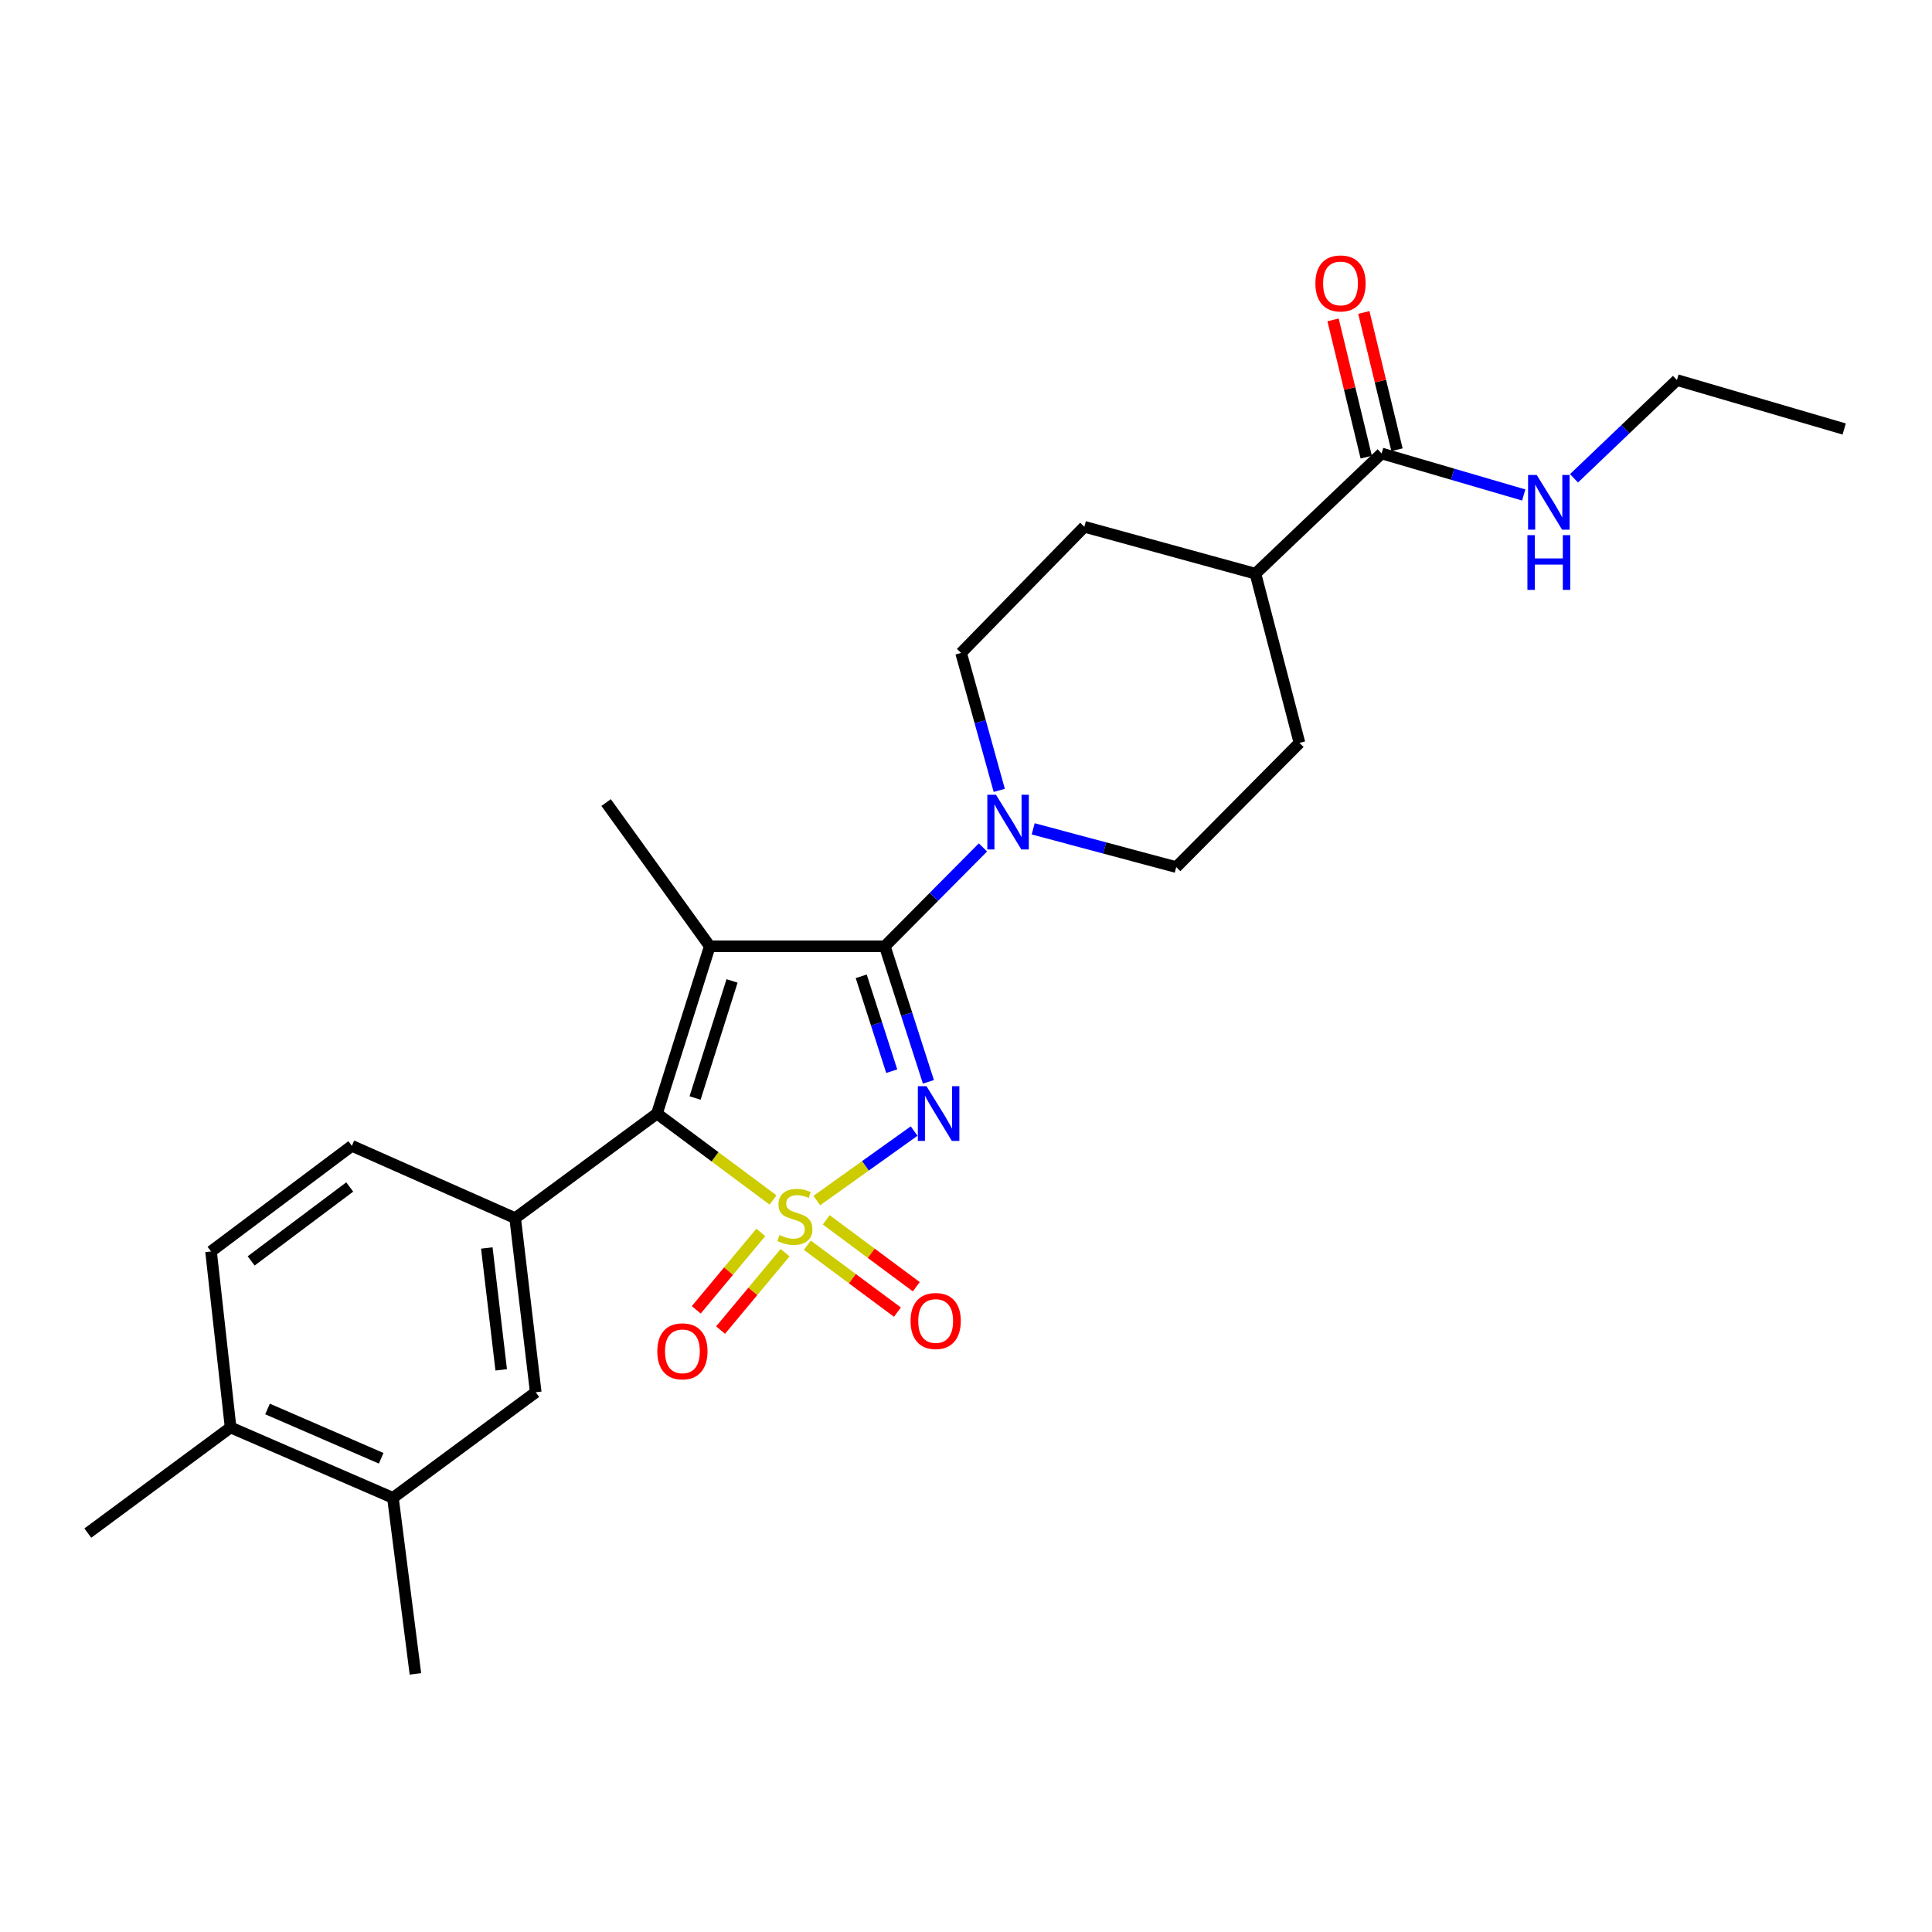 <?xml version='1.0' encoding='iso-8859-1'?>
<svg version='1.1' baseProfile='full'
              xmlns='http://www.w3.org/2000/svg'
                      xmlns:rdkit='http://www.rdkit.org/xml'
                      xmlns:xlink='http://www.w3.org/1999/xlink'
                  xml:space='preserve'
width='1000px' height='1000px' viewBox='0 0 1000 1000'>
<!-- END OF HEADER -->
<rect style='opacity:1.0;fill:#FFFFFF;stroke:none' width='1000' height='1000' x='0' y='0'> </rect>
<path class='bond-0' d='M 422.788,621.406 L 447.966,603.422' style='fill:none;fill-rule:evenodd;stroke:#CCCC00;stroke-width:6px;stroke-linecap:butt;stroke-linejoin:miter;stroke-opacity:1' />
<path class='bond-0' d='M 447.966,603.422 L 473.145,585.439' style='fill:none;fill-rule:evenodd;stroke:#0000FF;stroke-width:6px;stroke-linecap:butt;stroke-linejoin:miter;stroke-opacity:1' />
<path class='bond-3' d='M 400.118,621.108 L 370.082,598.746' style='fill:none;fill-rule:evenodd;stroke:#CCCC00;stroke-width:6px;stroke-linecap:butt;stroke-linejoin:miter;stroke-opacity:1' />
<path class='bond-3' d='M 370.082,598.746 L 340.045,576.385' style='fill:none;fill-rule:evenodd;stroke:#000000;stroke-width:6px;stroke-linecap:butt;stroke-linejoin:miter;stroke-opacity:1' />
<path class='bond-6' d='M 393.778,637.901 L 377.08,657.935' style='fill:none;fill-rule:evenodd;stroke:#CCCC00;stroke-width:6px;stroke-linecap:butt;stroke-linejoin:miter;stroke-opacity:1' />
<path class='bond-6' d='M 377.08,657.935 L 360.382,677.969' style='fill:none;fill-rule:evenodd;stroke:#FF0000;stroke-width:6px;stroke-linecap:butt;stroke-linejoin:miter;stroke-opacity:1' />
<path class='bond-6' d='M 406.361,648.389 L 389.664,668.423' style='fill:none;fill-rule:evenodd;stroke:#CCCC00;stroke-width:6px;stroke-linecap:butt;stroke-linejoin:miter;stroke-opacity:1' />
<path class='bond-6' d='M 389.664,668.423 L 372.966,688.457' style='fill:none;fill-rule:evenodd;stroke:#FF0000;stroke-width:6px;stroke-linecap:butt;stroke-linejoin:miter;stroke-opacity:1' />
<path class='bond-7' d='M 417.888,644.53 L 441.194,661.844' style='fill:none;fill-rule:evenodd;stroke:#CCCC00;stroke-width:6px;stroke-linecap:butt;stroke-linejoin:miter;stroke-opacity:1' />
<path class='bond-7' d='M 441.194,661.844 L 464.501,679.158' style='fill:none;fill-rule:evenodd;stroke:#FF0000;stroke-width:6px;stroke-linecap:butt;stroke-linejoin:miter;stroke-opacity:1' />
<path class='bond-7' d='M 427.657,631.38 L 450.963,648.694' style='fill:none;fill-rule:evenodd;stroke:#CCCC00;stroke-width:6px;stroke-linecap:butt;stroke-linejoin:miter;stroke-opacity:1' />
<path class='bond-7' d='M 450.963,648.694 L 474.269,666.008' style='fill:none;fill-rule:evenodd;stroke:#FF0000;stroke-width:6px;stroke-linecap:butt;stroke-linejoin:miter;stroke-opacity:1' />
<path class='bond-1' d='M 480.537,559.951 L 469.26,524.875' style='fill:none;fill-rule:evenodd;stroke:#0000FF;stroke-width:6px;stroke-linecap:butt;stroke-linejoin:miter;stroke-opacity:1' />
<path class='bond-1' d='M 469.26,524.875 L 457.982,489.8' style='fill:none;fill-rule:evenodd;stroke:#000000;stroke-width:6px;stroke-linecap:butt;stroke-linejoin:miter;stroke-opacity:1' />
<path class='bond-1' d='M 461.559,554.442 L 453.664,529.89' style='fill:none;fill-rule:evenodd;stroke:#0000FF;stroke-width:6px;stroke-linecap:butt;stroke-linejoin:miter;stroke-opacity:1' />
<path class='bond-1' d='M 453.664,529.89 L 445.77,505.337' style='fill:none;fill-rule:evenodd;stroke:#000000;stroke-width:6px;stroke-linecap:butt;stroke-linejoin:miter;stroke-opacity:1' />
<path class='bond-4' d='M 457.982,489.8 L 483.378,464.216' style='fill:none;fill-rule:evenodd;stroke:#000000;stroke-width:6px;stroke-linecap:butt;stroke-linejoin:miter;stroke-opacity:1' />
<path class='bond-4' d='M 483.378,464.216 L 508.774,438.631' style='fill:none;fill-rule:evenodd;stroke:#0000FF;stroke-width:6px;stroke-linecap:butt;stroke-linejoin:miter;stroke-opacity:1' />
<path class='bond-26' d='M 457.982,489.8 L 367.384,489.8' style='fill:none;fill-rule:evenodd;stroke:#000000;stroke-width:6px;stroke-linecap:butt;stroke-linejoin:miter;stroke-opacity:1' />
<path class='bond-2' d='M 367.384,489.8 L 340.045,576.385' style='fill:none;fill-rule:evenodd;stroke:#000000;stroke-width:6px;stroke-linecap:butt;stroke-linejoin:miter;stroke-opacity:1' />
<path class='bond-2' d='M 378.904,507.72 L 359.767,568.329' style='fill:none;fill-rule:evenodd;stroke:#000000;stroke-width:6px;stroke-linecap:butt;stroke-linejoin:miter;stroke-opacity:1' />
<path class='bond-18' d='M 367.384,489.8 L 313.726,415.402' style='fill:none;fill-rule:evenodd;stroke:#000000;stroke-width:6px;stroke-linecap:butt;stroke-linejoin:miter;stroke-opacity:1' />
<path class='bond-5' d='M 340.045,576.385 L 266.648,630.516' style='fill:none;fill-rule:evenodd;stroke:#000000;stroke-width:6px;stroke-linecap:butt;stroke-linejoin:miter;stroke-opacity:1' />
<path class='bond-11' d='M 517.215,409.099 L 507.338,373.531' style='fill:none;fill-rule:evenodd;stroke:#0000FF;stroke-width:6px;stroke-linecap:butt;stroke-linejoin:miter;stroke-opacity:1' />
<path class='bond-11' d='M 507.338,373.531 L 497.461,337.963' style='fill:none;fill-rule:evenodd;stroke:#000000;stroke-width:6px;stroke-linecap:butt;stroke-linejoin:miter;stroke-opacity:1' />
<path class='bond-12' d='M 534.771,429.006 L 571.794,438.908' style='fill:none;fill-rule:evenodd;stroke:#0000FF;stroke-width:6px;stroke-linecap:butt;stroke-linejoin:miter;stroke-opacity:1' />
<path class='bond-12' d='M 571.794,438.908 L 608.818,448.81' style='fill:none;fill-rule:evenodd;stroke:#000000;stroke-width:6px;stroke-linecap:butt;stroke-linejoin:miter;stroke-opacity:1' />
<path class='bond-9' d='M 266.648,630.516 L 277.287,720.631' style='fill:none;fill-rule:evenodd;stroke:#000000;stroke-width:6px;stroke-linecap:butt;stroke-linejoin:miter;stroke-opacity:1' />
<path class='bond-9' d='M 251.975,645.954 L 259.423,709.035' style='fill:none;fill-rule:evenodd;stroke:#000000;stroke-width:6px;stroke-linecap:butt;stroke-linejoin:miter;stroke-opacity:1' />
<path class='bond-13' d='M 266.648,630.516 L 182.12,593.075' style='fill:none;fill-rule:evenodd;stroke:#000000;stroke-width:6px;stroke-linecap:butt;stroke-linejoin:miter;stroke-opacity:1' />
<path class='bond-8' d='M 715.123,234.706 L 649.825,296.946' style='fill:none;fill-rule:evenodd;stroke:#000000;stroke-width:6px;stroke-linecap:butt;stroke-linejoin:miter;stroke-opacity:1' />
<path class='bond-16' d='M 723.085,232.783 L 714.502,197.253' style='fill:none;fill-rule:evenodd;stroke:#000000;stroke-width:6px;stroke-linecap:butt;stroke-linejoin:miter;stroke-opacity:1' />
<path class='bond-16' d='M 714.502,197.253 L 705.92,161.723' style='fill:none;fill-rule:evenodd;stroke:#FF0000;stroke-width:6px;stroke-linecap:butt;stroke-linejoin:miter;stroke-opacity:1' />
<path class='bond-16' d='M 707.162,236.63 L 698.579,201.099' style='fill:none;fill-rule:evenodd;stroke:#000000;stroke-width:6px;stroke-linecap:butt;stroke-linejoin:miter;stroke-opacity:1' />
<path class='bond-16' d='M 698.579,201.099 L 689.997,165.569' style='fill:none;fill-rule:evenodd;stroke:#FF0000;stroke-width:6px;stroke-linecap:butt;stroke-linejoin:miter;stroke-opacity:1' />
<path class='bond-21' d='M 715.123,234.706 L 751.9,245.457' style='fill:none;fill-rule:evenodd;stroke:#000000;stroke-width:6px;stroke-linecap:butt;stroke-linejoin:miter;stroke-opacity:1' />
<path class='bond-21' d='M 751.9,245.457 L 788.677,256.208' style='fill:none;fill-rule:evenodd;stroke:#0000FF;stroke-width:6px;stroke-linecap:butt;stroke-linejoin:miter;stroke-opacity:1' />
<path class='bond-10' d='M 277.287,720.631 L 203.38,775.29' style='fill:none;fill-rule:evenodd;stroke:#000000;stroke-width:6px;stroke-linecap:butt;stroke-linejoin:miter;stroke-opacity:1' />
<path class='bond-22' d='M 203.38,775.29 L 215.019,866.398' style='fill:none;fill-rule:evenodd;stroke:#000000;stroke-width:6px;stroke-linecap:butt;stroke-linejoin:miter;stroke-opacity:1' />
<path class='bond-27' d='M 203.38,775.29 L 119.353,738.851' style='fill:none;fill-rule:evenodd;stroke:#000000;stroke-width:6px;stroke-linecap:butt;stroke-linejoin:miter;stroke-opacity:1' />
<path class='bond-27' d='M 197.293,754.795 L 138.474,729.288' style='fill:none;fill-rule:evenodd;stroke:#000000;stroke-width:6px;stroke-linecap:butt;stroke-linejoin:miter;stroke-opacity:1' />
<path class='bond-19' d='M 497.461,337.963 L 561.248,272.657' style='fill:none;fill-rule:evenodd;stroke:#000000;stroke-width:6px;stroke-linecap:butt;stroke-linejoin:miter;stroke-opacity:1' />
<path class='bond-20' d='M 608.818,448.81 L 672.595,384.523' style='fill:none;fill-rule:evenodd;stroke:#000000;stroke-width:6px;stroke-linecap:butt;stroke-linejoin:miter;stroke-opacity:1' />
<path class='bond-17' d='M 182.12,593.075 L 109.233,647.743' style='fill:none;fill-rule:evenodd;stroke:#000000;stroke-width:6px;stroke-linecap:butt;stroke-linejoin:miter;stroke-opacity:1' />
<path class='bond-17' d='M 181.016,614.38 L 129.995,652.648' style='fill:none;fill-rule:evenodd;stroke:#000000;stroke-width:6px;stroke-linecap:butt;stroke-linejoin:miter;stroke-opacity:1' />
<path class='bond-14' d='M 649.825,296.946 L 672.595,384.523' style='fill:none;fill-rule:evenodd;stroke:#000000;stroke-width:6px;stroke-linecap:butt;stroke-linejoin:miter;stroke-opacity:1' />
<path class='bond-28' d='M 649.825,296.946 L 561.248,272.657' style='fill:none;fill-rule:evenodd;stroke:#000000;stroke-width:6px;stroke-linecap:butt;stroke-linejoin:miter;stroke-opacity:1' />
<path class='bond-15' d='M 119.353,738.851 L 109.233,647.743' style='fill:none;fill-rule:evenodd;stroke:#000000;stroke-width:6px;stroke-linecap:butt;stroke-linejoin:miter;stroke-opacity:1' />
<path class='bond-23' d='M 119.353,738.851 L 45.455,793.528' style='fill:none;fill-rule:evenodd;stroke:#000000;stroke-width:6px;stroke-linecap:butt;stroke-linejoin:miter;stroke-opacity:1' />
<path class='bond-24' d='M 814.703,247.569 L 841.341,222.144' style='fill:none;fill-rule:evenodd;stroke:#0000FF;stroke-width:6px;stroke-linecap:butt;stroke-linejoin:miter;stroke-opacity:1' />
<path class='bond-24' d='M 841.341,222.144 L 867.979,196.72' style='fill:none;fill-rule:evenodd;stroke:#000000;stroke-width:6px;stroke-linecap:butt;stroke-linejoin:miter;stroke-opacity:1' />
<path class='bond-25' d='M 867.979,196.72 L 954.545,222.047' style='fill:none;fill-rule:evenodd;stroke:#000000;stroke-width:6px;stroke-linecap:butt;stroke-linejoin:miter;stroke-opacity:1' />
<path  class='atom-0' d='M 403.423 639.244
Q 403.743 639.364, 405.063 639.924
Q 406.383 640.484, 407.823 640.844
Q 409.303 641.164, 410.743 641.164
Q 413.423 641.164, 414.983 639.884
Q 416.543 638.564, 416.543 636.284
Q 416.543 634.724, 415.743 633.764
Q 414.983 632.804, 413.783 632.284
Q 412.583 631.764, 410.583 631.164
Q 408.063 630.404, 406.543 629.684
Q 405.063 628.964, 403.983 627.444
Q 402.943 625.924, 402.943 623.364
Q 402.943 619.804, 405.343 617.604
Q 407.783 615.404, 412.583 615.404
Q 415.863 615.404, 419.583 616.964
L 418.663 620.044
Q 415.263 618.644, 412.703 618.644
Q 409.943 618.644, 408.423 619.804
Q 406.903 620.924, 406.943 622.884
Q 406.943 624.404, 407.703 625.324
Q 408.503 626.244, 409.623 626.764
Q 410.783 627.284, 412.703 627.884
Q 415.263 628.684, 416.783 629.484
Q 418.303 630.284, 419.383 631.924
Q 420.503 633.524, 420.503 636.284
Q 420.503 640.204, 417.863 642.324
Q 415.263 644.404, 410.903 644.404
Q 408.383 644.404, 406.463 643.844
Q 404.583 643.324, 402.343 642.404
L 403.423 639.244
' fill='#CCCC00'/>
<path  class='atom-1' d='M 479.561 562.225
L 488.841 577.225
Q 489.761 578.705, 491.241 581.385
Q 492.721 584.065, 492.801 584.225
L 492.801 562.225
L 496.561 562.225
L 496.561 590.545
L 492.681 590.545
L 482.721 574.145
Q 481.561 572.225, 480.321 570.025
Q 479.121 567.825, 478.761 567.145
L 478.761 590.545
L 475.081 590.545
L 475.081 562.225
L 479.561 562.225
' fill='#0000FF'/>
<path  class='atom-5' d='M 515.518 411.371
L 524.798 426.371
Q 525.718 427.851, 527.198 430.531
Q 528.678 433.211, 528.758 433.371
L 528.758 411.371
L 532.518 411.371
L 532.518 439.691
L 528.638 439.691
L 518.678 423.291
Q 517.518 421.371, 516.278 419.171
Q 515.078 416.971, 514.718 416.291
L 514.718 439.691
L 511.038 439.691
L 511.038 411.371
L 515.518 411.371
' fill='#0000FF'/>
<path  class='atom-7' d='M 340.214 699.443
Q 340.214 692.643, 343.574 688.843
Q 346.934 685.043, 353.214 685.043
Q 359.494 685.043, 362.854 688.843
Q 366.214 692.643, 366.214 699.443
Q 366.214 706.323, 362.814 710.243
Q 359.414 714.123, 353.214 714.123
Q 346.974 714.123, 343.574 710.243
Q 340.214 706.363, 340.214 699.443
M 353.214 710.923
Q 357.534 710.923, 359.854 708.043
Q 362.214 705.123, 362.214 699.443
Q 362.214 693.883, 359.854 691.083
Q 357.534 688.243, 353.214 688.243
Q 348.894 688.243, 346.534 691.043
Q 344.214 693.843, 344.214 699.443
Q 344.214 705.163, 346.534 708.043
Q 348.894 710.923, 353.214 710.923
' fill='#FF0000'/>
<path  class='atom-8' d='M 471.301 683.744
Q 471.301 676.944, 474.661 673.144
Q 478.021 669.344, 484.301 669.344
Q 490.581 669.344, 493.941 673.144
Q 497.301 676.944, 497.301 683.744
Q 497.301 690.624, 493.901 694.544
Q 490.501 698.424, 484.301 698.424
Q 478.061 698.424, 474.661 694.544
Q 471.301 690.664, 471.301 683.744
M 484.301 695.224
Q 488.621 695.224, 490.941 692.344
Q 493.301 689.424, 493.301 683.744
Q 493.301 678.184, 490.941 675.384
Q 488.621 672.544, 484.301 672.544
Q 479.981 672.544, 477.621 675.344
Q 475.301 678.144, 475.301 683.744
Q 475.301 689.464, 477.621 692.344
Q 479.981 695.224, 484.301 695.224
' fill='#FF0000'/>
<path  class='atom-17' d='M 680.846 146.7
Q 680.846 139.9, 684.206 136.1
Q 687.566 132.3, 693.846 132.3
Q 700.126 132.3, 703.486 136.1
Q 706.846 139.9, 706.846 146.7
Q 706.846 153.58, 703.446 157.5
Q 700.046 161.38, 693.846 161.38
Q 687.606 161.38, 684.206 157.5
Q 680.846 153.62, 680.846 146.7
M 693.846 158.18
Q 698.166 158.18, 700.486 155.3
Q 702.846 152.38, 702.846 146.7
Q 702.846 141.14, 700.486 138.34
Q 698.166 135.5, 693.846 135.5
Q 689.526 135.5, 687.166 138.3
Q 684.846 141.1, 684.846 146.7
Q 684.846 152.42, 687.166 155.3
Q 689.526 158.18, 693.846 158.18
' fill='#FF0000'/>
<path  class='atom-22' d='M 795.411 245.847
L 804.691 260.847
Q 805.611 262.327, 807.091 265.007
Q 808.571 267.687, 808.651 267.847
L 808.651 245.847
L 812.411 245.847
L 812.411 274.167
L 808.531 274.167
L 798.571 257.767
Q 797.411 255.847, 796.171 253.647
Q 794.971 251.447, 794.611 250.767
L 794.611 274.167
L 790.931 274.167
L 790.931 245.847
L 795.411 245.847
' fill='#0000FF'/>
<path  class='atom-22' d='M 790.591 276.999
L 794.431 276.999
L 794.431 289.039
L 808.911 289.039
L 808.911 276.999
L 812.751 276.999
L 812.751 305.319
L 808.911 305.319
L 808.911 292.239
L 794.431 292.239
L 794.431 305.319
L 790.591 305.319
L 790.591 276.999
' fill='#0000FF'/>
</svg>
